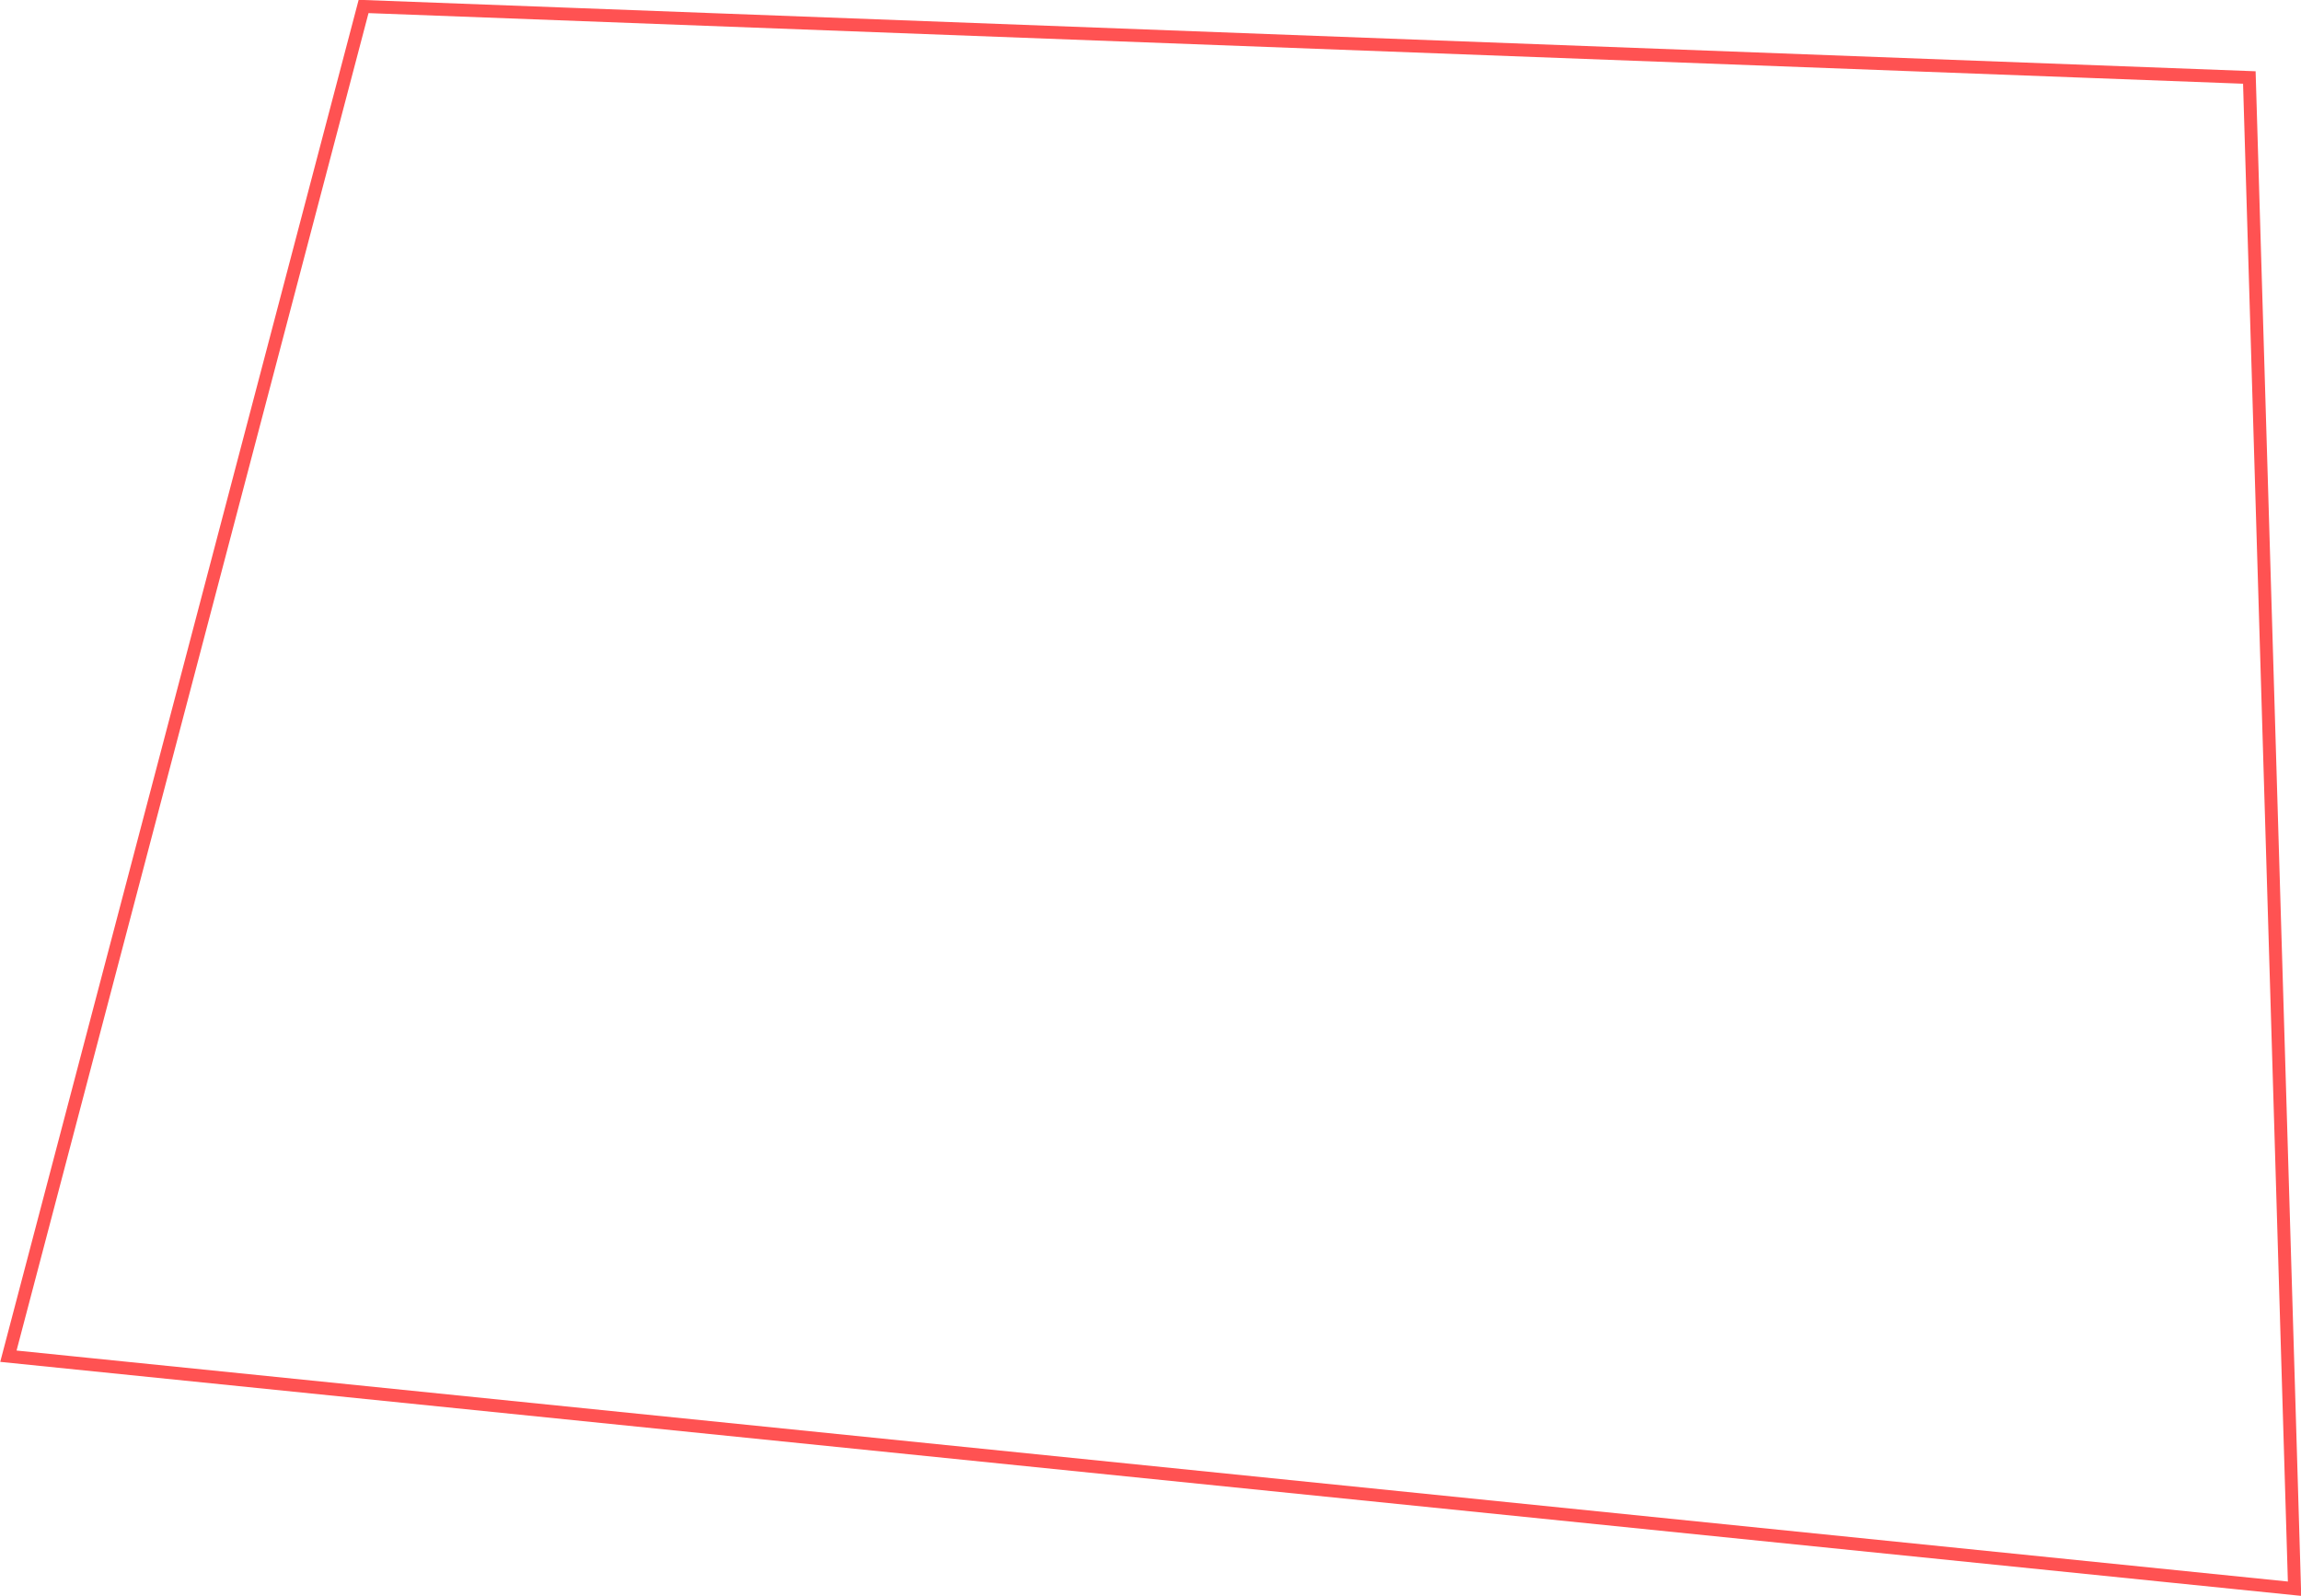 <svg xmlns="http://www.w3.org/2000/svg" width="356.3" height="247.1" viewBox="0 0 356.3 247.1"><path d="M56.3 1l292 11 7 234-354-36z" fill="none" stroke="#ff5252" stroke-width="2" stroke-miterlimit="10"/></svg>
